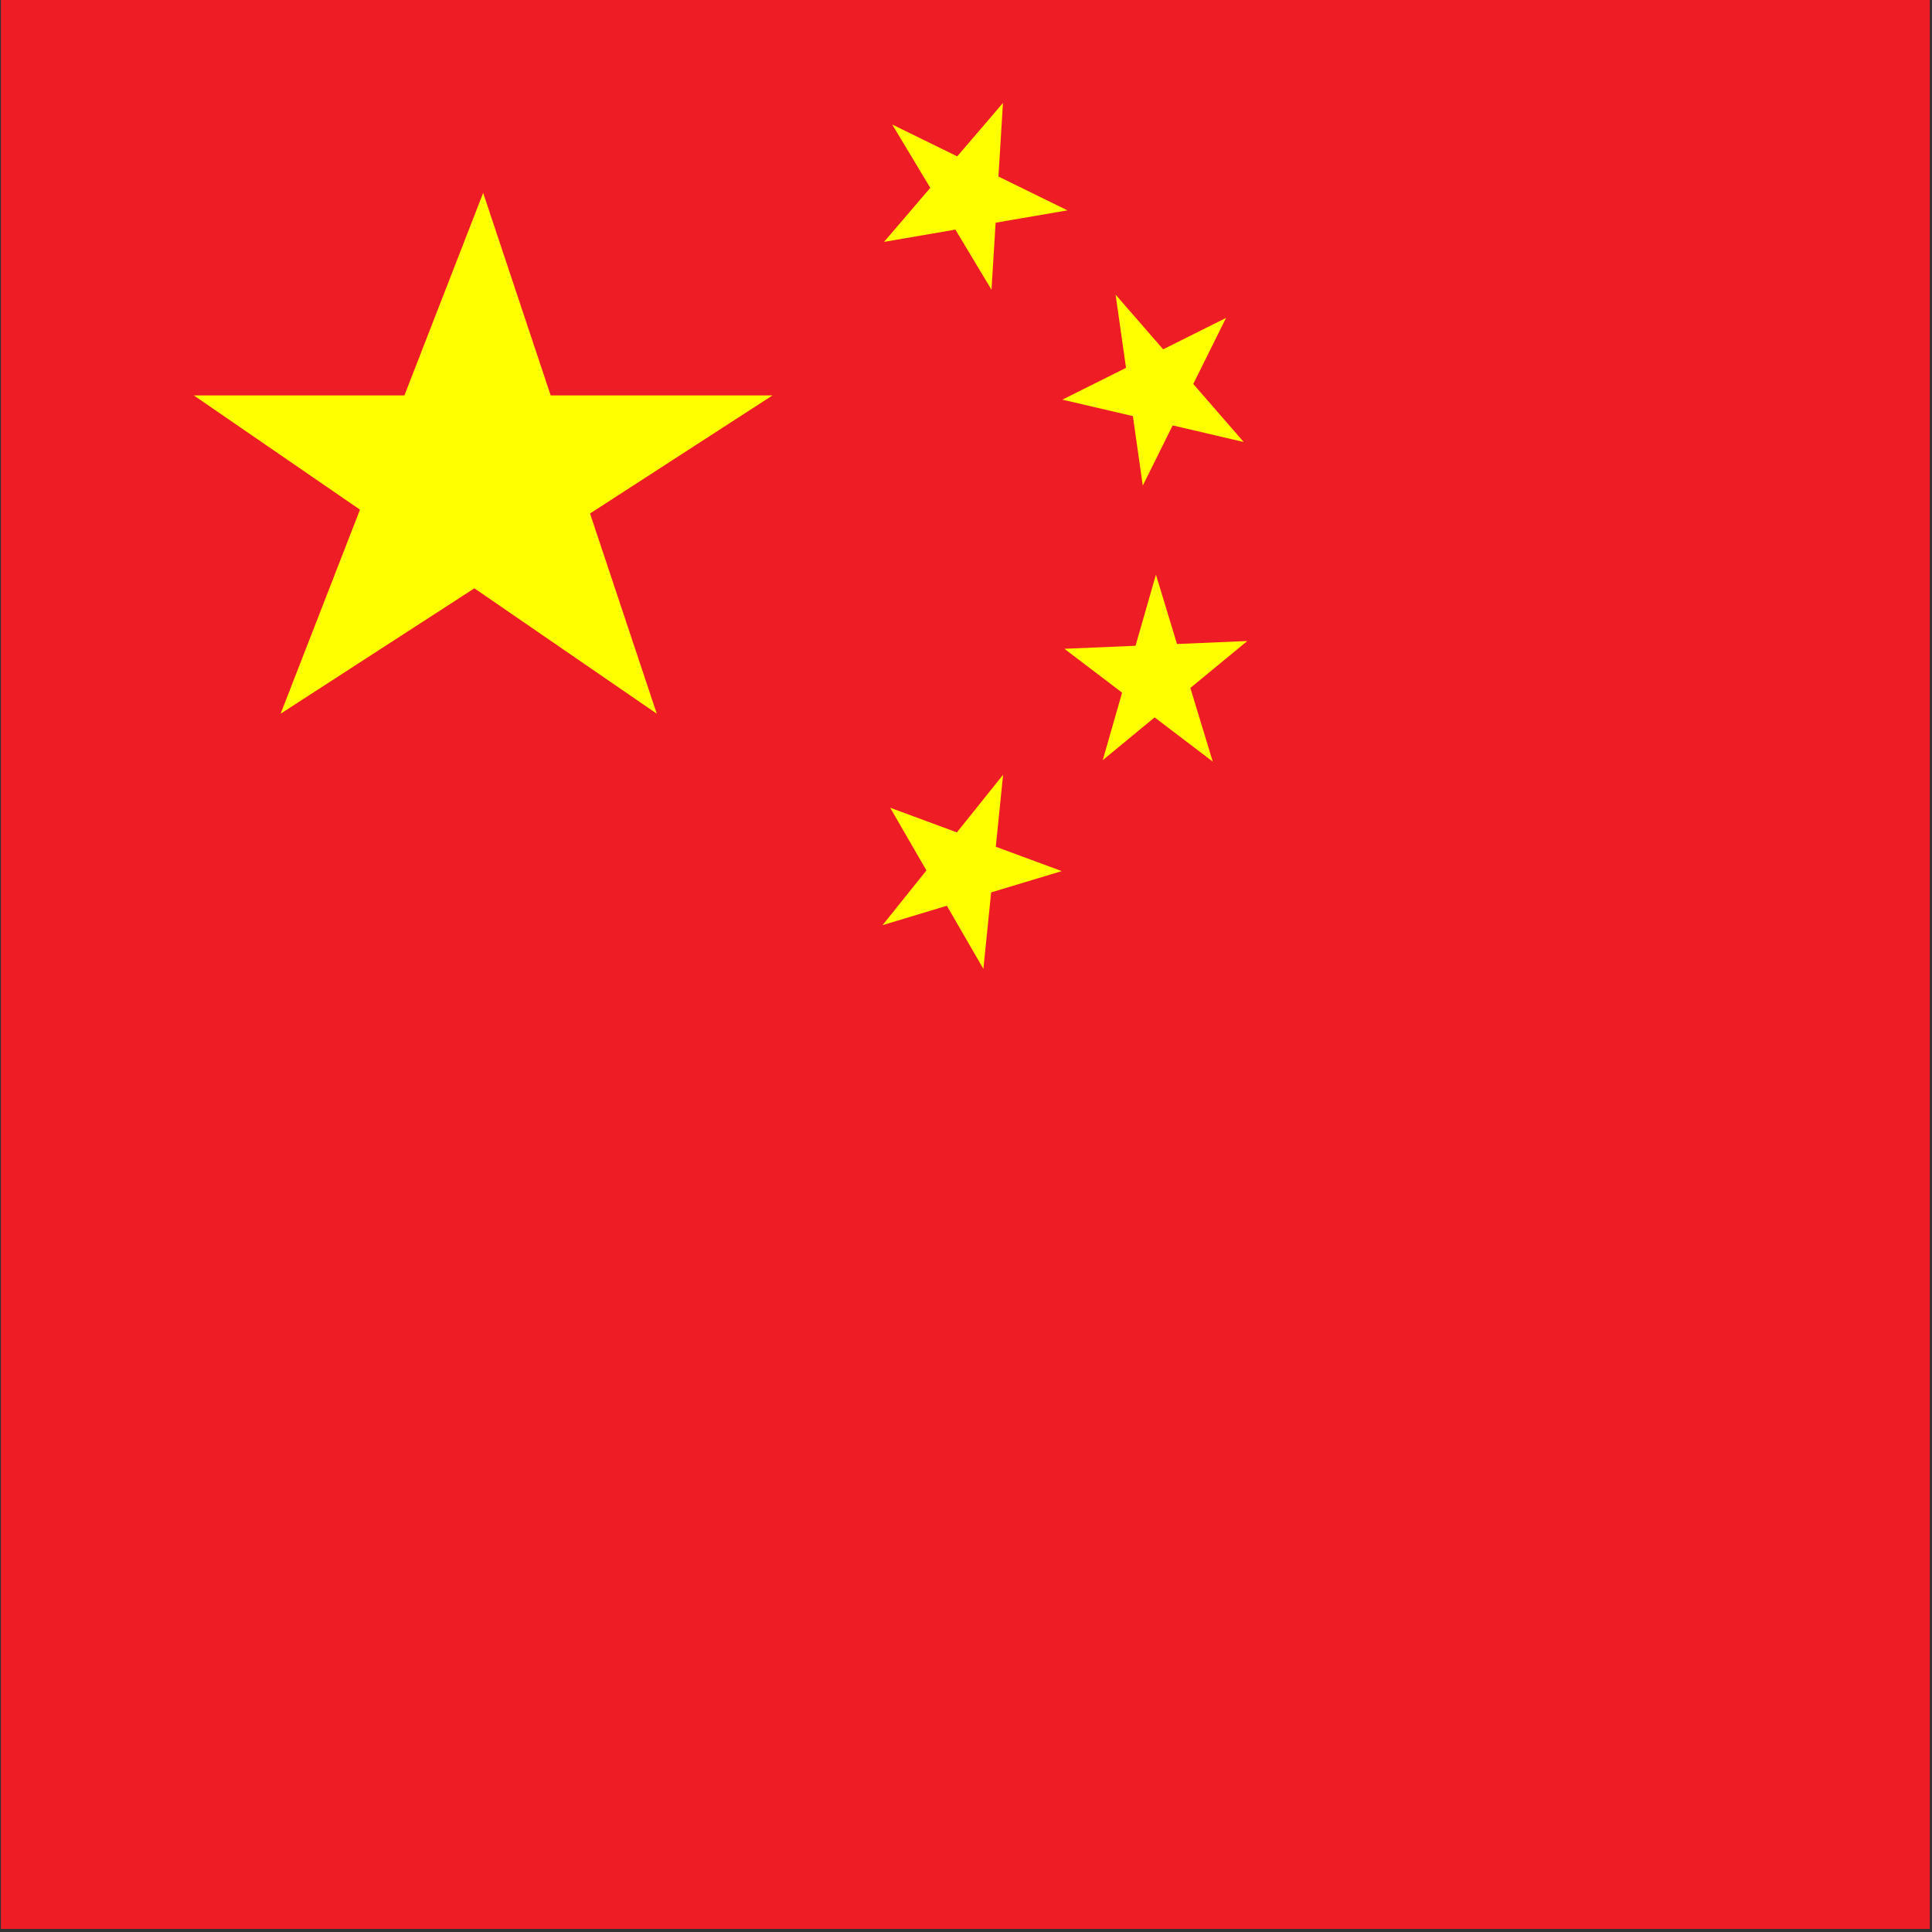 <svg width="302" height="302" viewBox="0 0 302 302" fill="none" xmlns="http://www.w3.org/2000/svg">
<rect x="0" y="0" width="302" height="302" fill="#333333" stroke="none"/>
<g clip-path="url(#clip0_71_615)">
<path d="M0.146 0H301.665V301.52H0.146V0Z" fill="#EE1C25"/>
<path d="M120.753 61.812L43.866 111.562L75.525 30.152L102.662 111.562L30.297 61.812H120.753Z" fill="#FFFF00"/>
<path d="M139.467 19.463L166.863 32.882L138.186 37.809L156.776 16.093L154.986 45.291L139.467 19.463Z" fill="#FFFF00"/>
<path d="M174.385 46.057L194.414 69.094L166.061 62.47L191.652 49.691L178.633 75.908L174.385 46.057Z" fill="#FFFF00"/>
<path d="M180.688 89.826L189.57 119.049L166.381 101.416L194.975 100.2L172.373 118.826L180.688 89.826Z" fill="#FFFF00"/>
<path d="M156.8 121.098L153.717 151.453L139.146 126.261L165.966 136.166L137.955 144.616L156.8 121.098Z" fill="#FFFF00"/>
</g>
<defs>
<clipPath id="clip0_71_615">
<rect width="301.52" height="301.52" fill="white" transform="translate(0.146)"/>
</clipPath>
</defs>
</svg>
